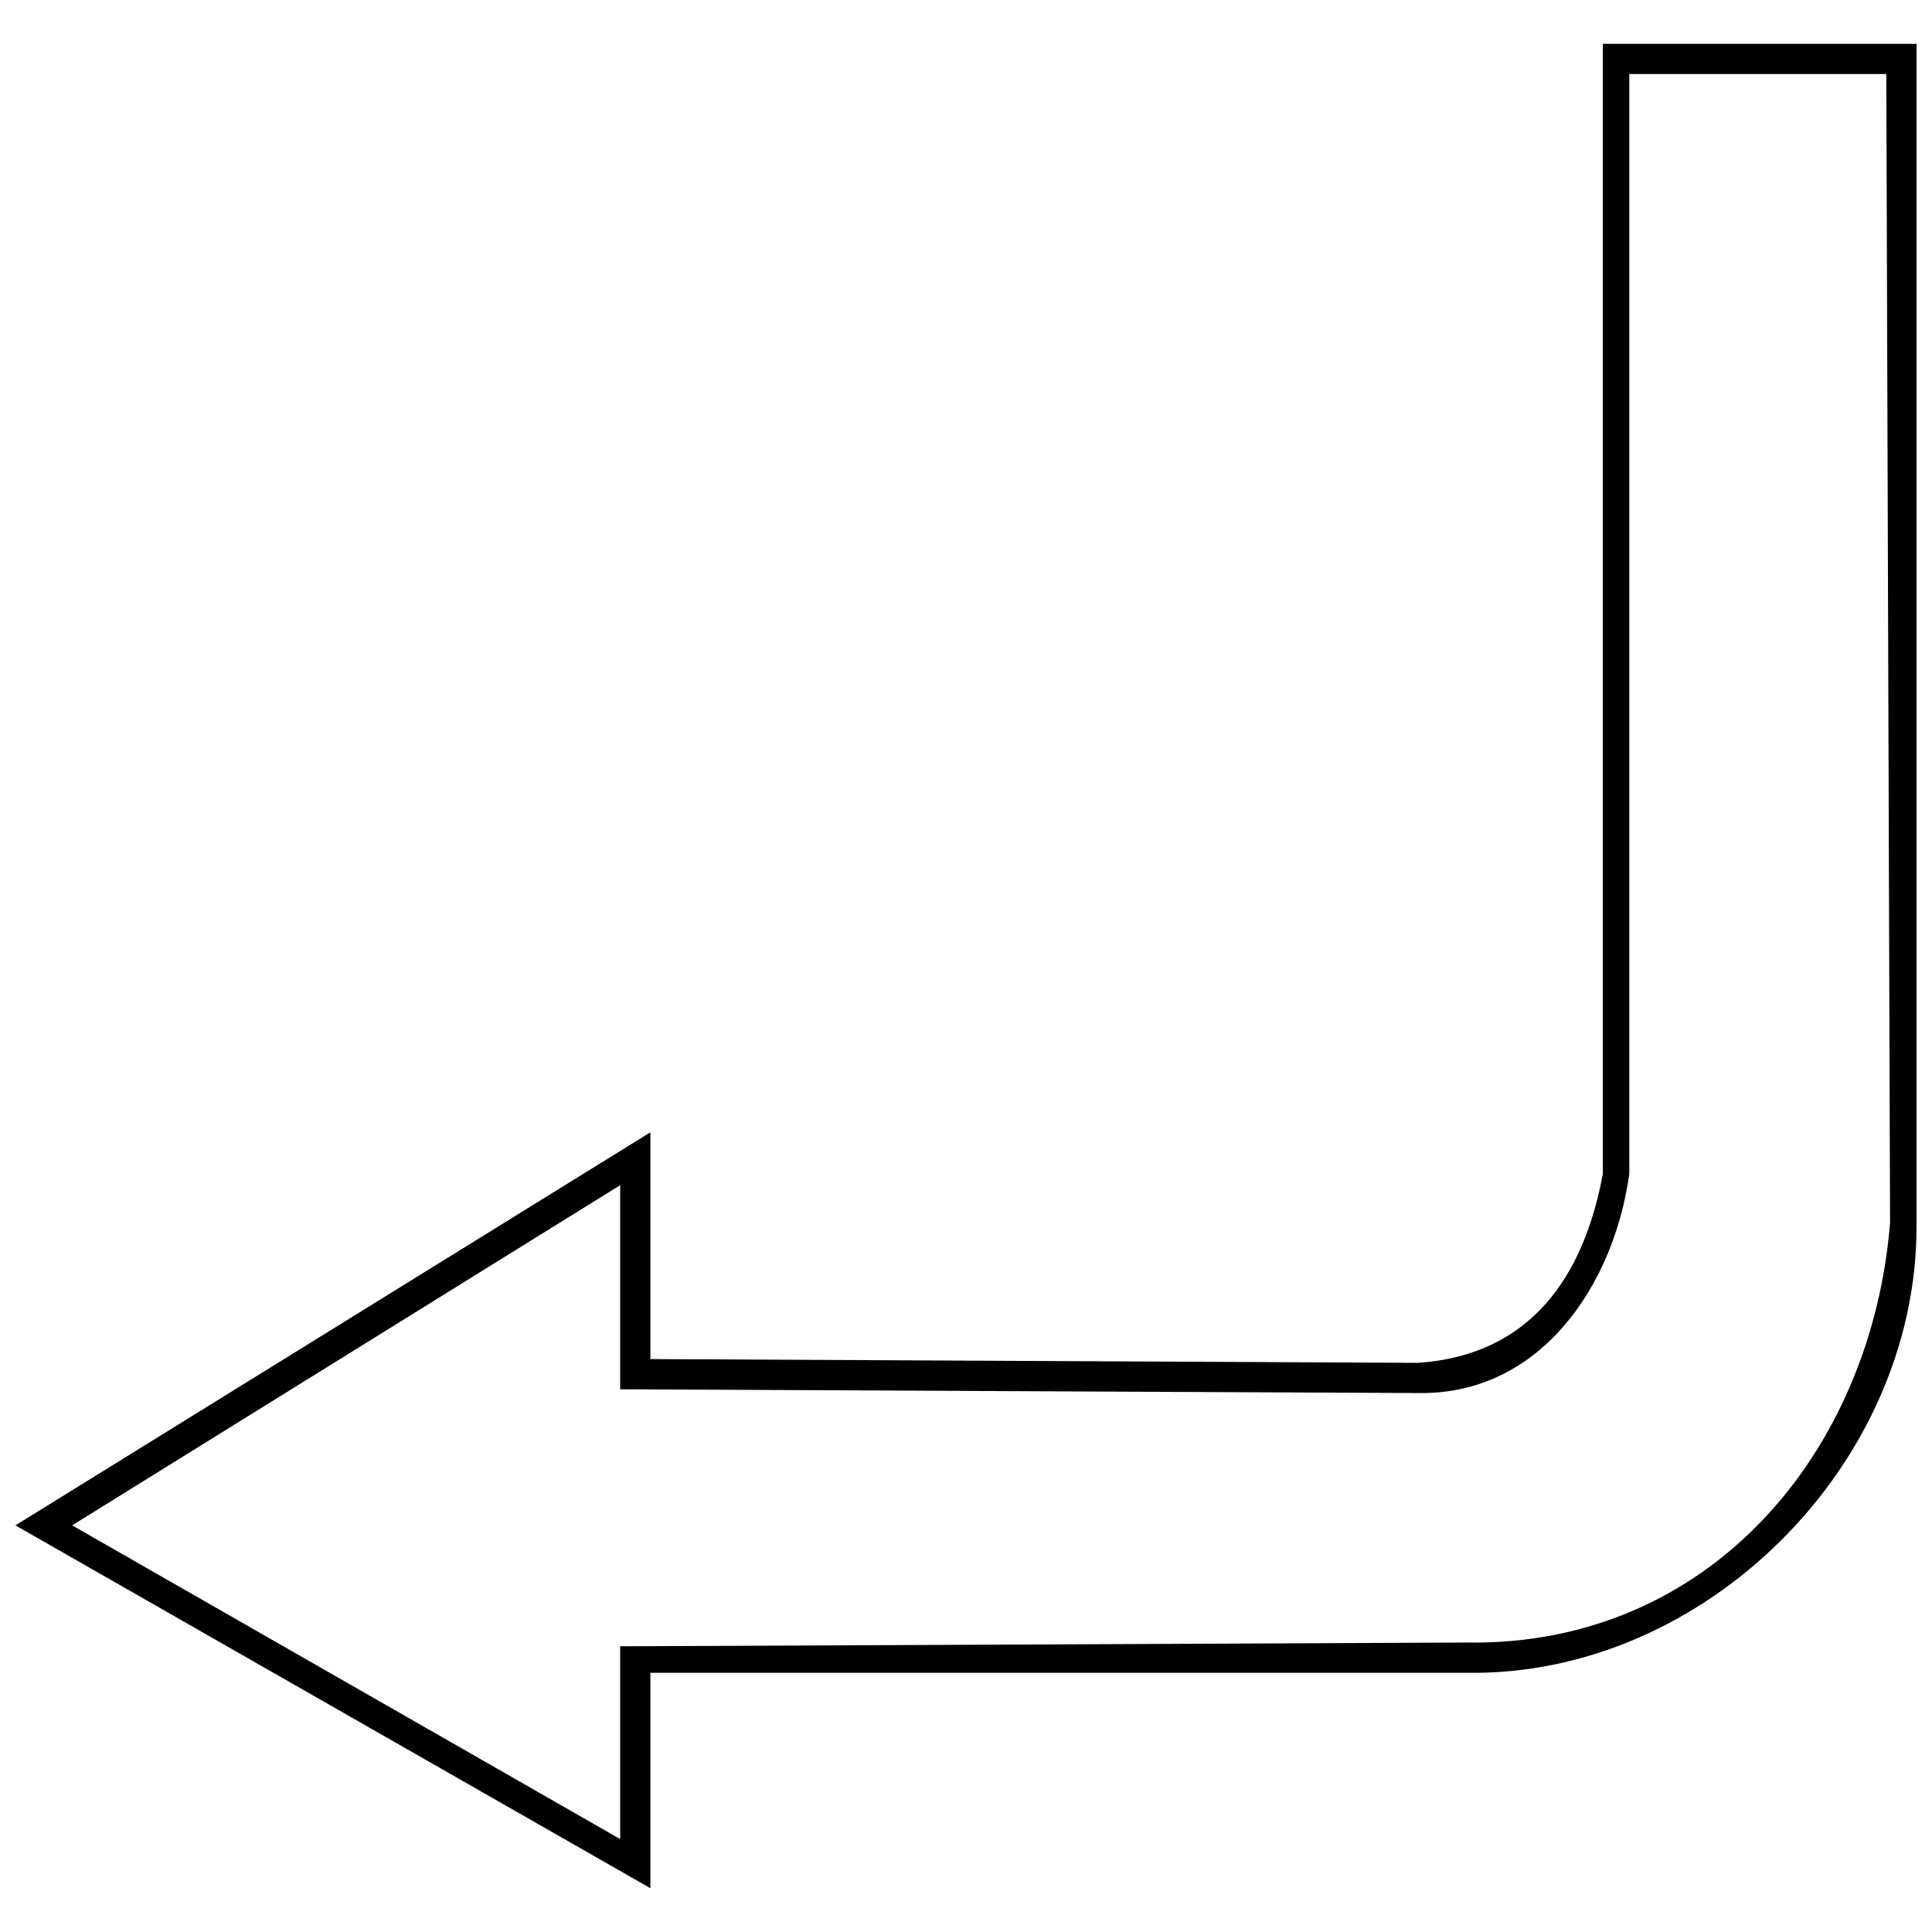 <?xml version="1.0" encoding="UTF-8"?>
<!-- The Best Svg Icon site in the world: iconSvg.co, Visit us! https://iconsvg.co -->
<svg width="800px" height="800px" version="1.1" viewBox="144 144 512 512" xmlns="http://www.w3.org/2000/svg">
 <defs>
  <clipPath id="a">
   <path d="m148.09 155h503.81v490h-503.81z"/>
  </clipPath>
 </defs>
 <g clip-path="url(#a)">
  <path d="m519.69 505.17-203.33-1v-60.098l-168.27 104.17 168.27 96.156v-57.09h216.35c63.102 1 119.19-55.09 119.19-118.19v-313.5h-83.133v299.48c-5.008 27.043-19.031 48.078-49.078 50.082zm1 8.012c32.051 0 51.082-29.047 55.09-58.094v-291.47h68.109l1 304.49c-5.008 61.098-48.078 112.18-112.18 111.18l-224.36 1v51.082l-145.23-83.133 145.23-90.145v54.086l212.34 1z"/>
 </g>
</svg>
